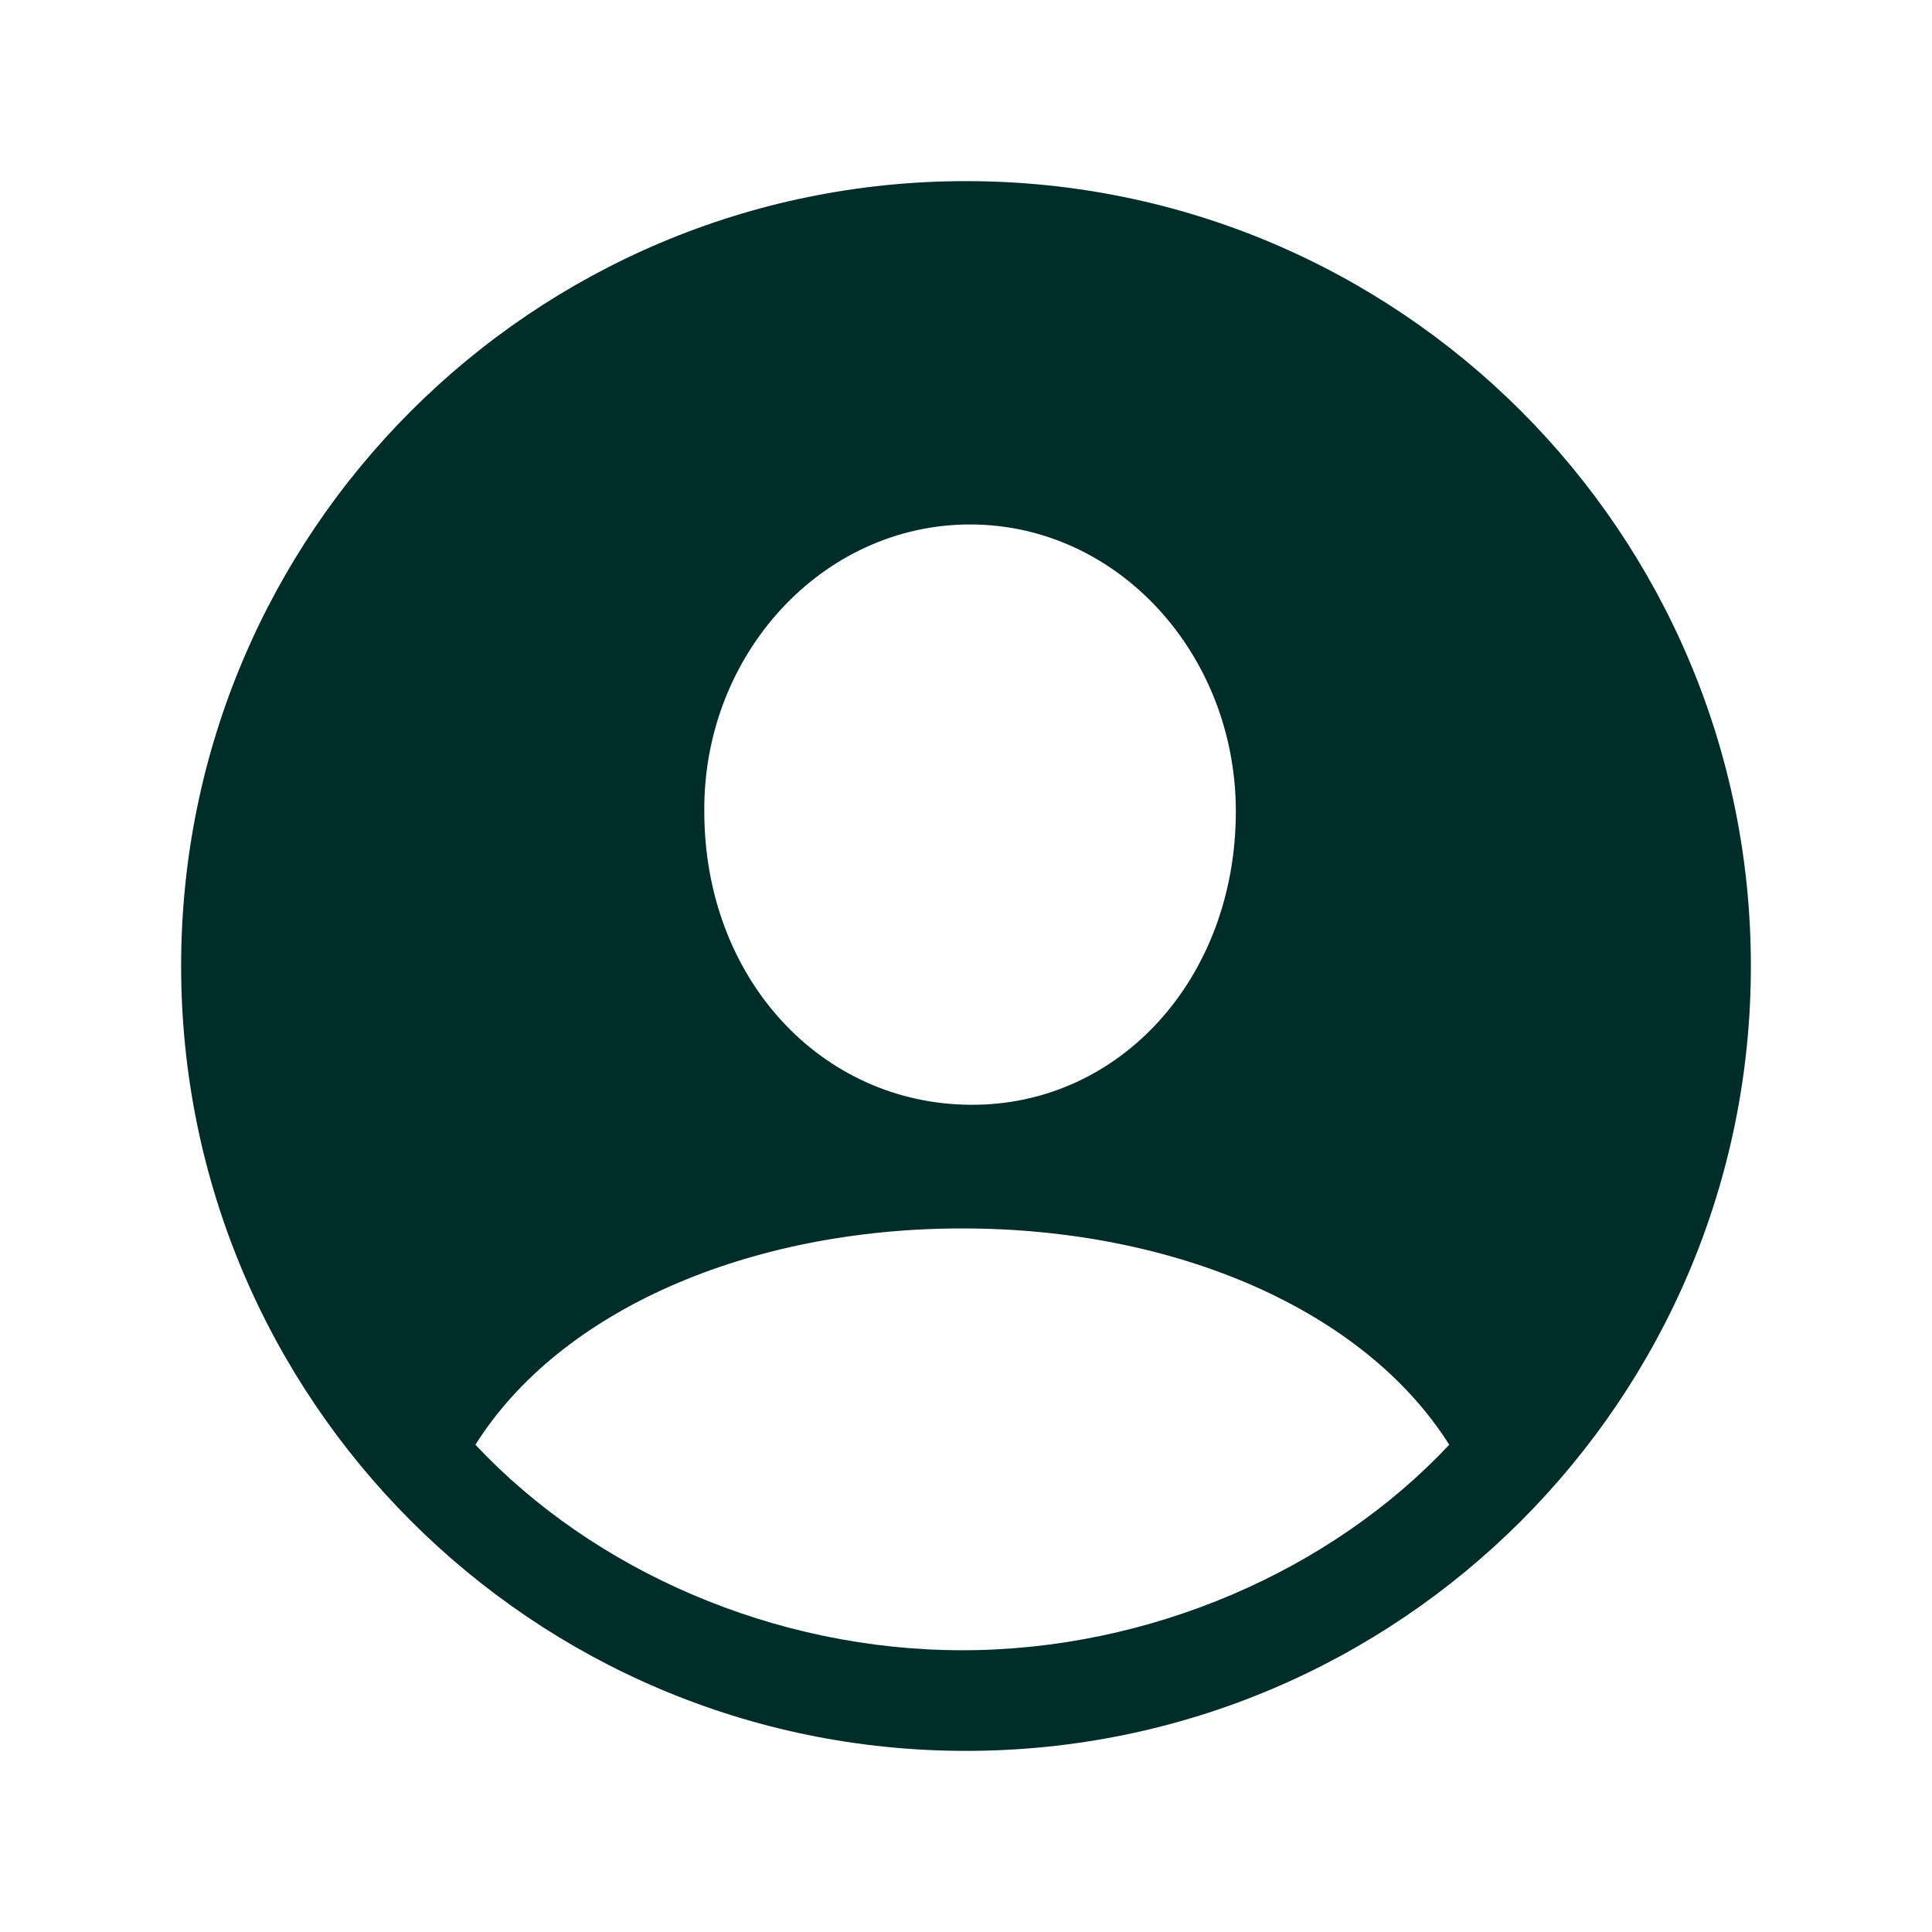<svg width="24" height="24" viewBox="0 0 24 24" fill="none" xmlns="http://www.w3.org/2000/svg">
<path d="M12 2.25C17.385 2.25 21.75 6.615 21.75 12C21.75 17.385 17.385 21.75 12 21.75C6.615 21.75 2.25 17.385 2.25 12C2.25 6.615 6.615 2.25 12 2.25ZM11.954 15.26C9.297 15.26 6.954 16.278 5.906 17.947C7.374 19.512 9.619 20.5 11.954 20.5C14.282 20.5 16.536 19.512 18.003 17.947C16.94 16.263 14.589 15.26 11.954 15.26ZM12.051 6.515C10.21 6.515 8.734 8.133 8.749 10.079C8.749 12.152 10.195 13.71 12.051 13.724C13.907 13.739 15.352 12.152 15.352 10.079C15.352 8.133 13.892 6.516 12.051 6.515Z" fill="#002C2A"/>
</svg>
